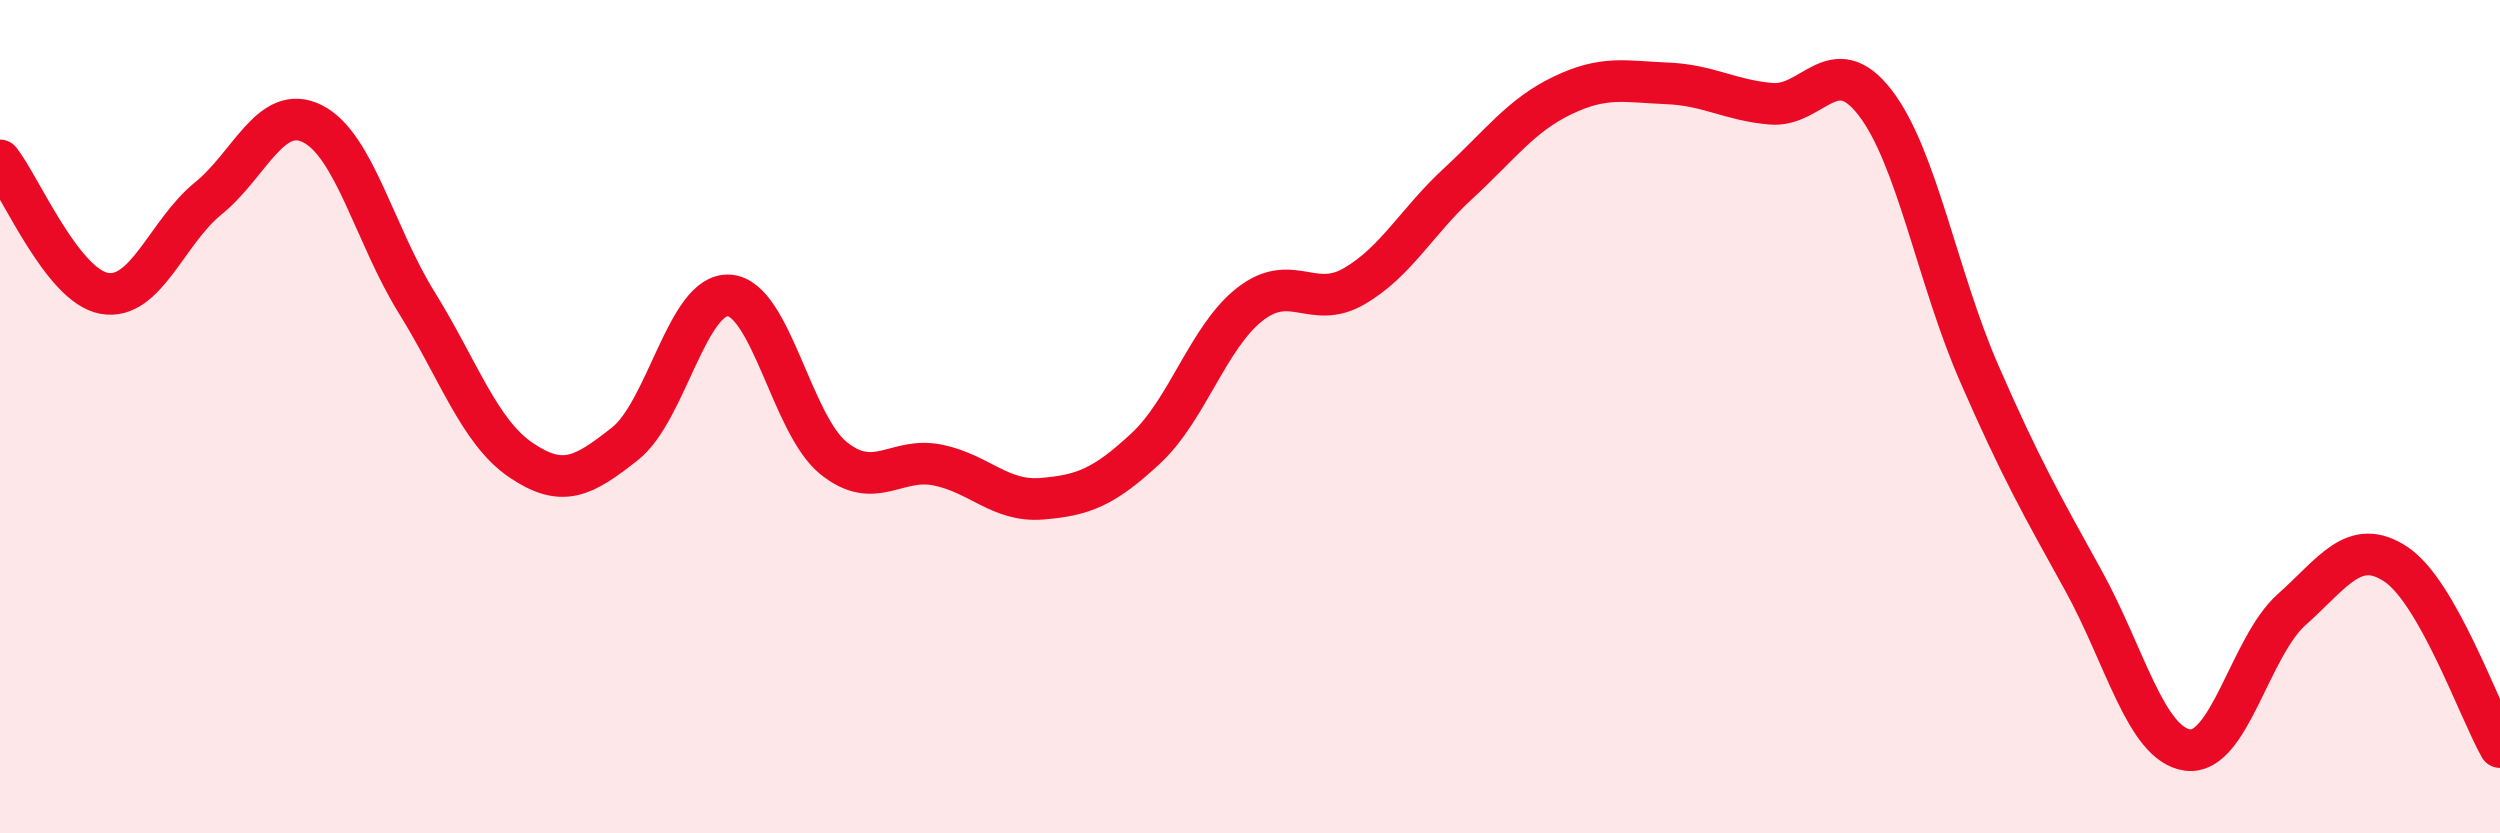
    <svg width="60" height="20" viewBox="0 0 60 20" xmlns="http://www.w3.org/2000/svg">
      <path
        d="M 0,3.85 C 0.5,4.49 1.5,6.86 2.5,7.04 C 3.5,7.22 4,5.57 5,4.76 C 6,3.95 6.5,2.47 7.5,2.97 C 8.5,3.47 9,5.65 10,7.26 C 11,8.87 11.5,10.36 12.5,11.04 C 13.5,11.72 14,11.44 15,10.65 C 16,9.86 16.5,7.02 17.5,7.09 C 18.5,7.16 19,10.18 20,10.99 C 21,11.8 21.5,10.96 22.5,11.16 C 23.5,11.36 24,12.05 25,11.97 C 26,11.89 26.5,11.69 27.5,10.76 C 28.5,9.83 29,8.08 30,7.3 C 31,6.52 31.5,7.45 32.5,6.87 C 33.5,6.29 34,5.32 35,4.4 C 36,3.48 36.5,2.77 37.5,2.29 C 38.5,1.81 39,1.96 40,2 C 41,2.04 41.5,2.4 42.5,2.49 C 43.5,2.58 44,1.17 45,2.46 C 46,3.75 46.5,6.67 47.5,8.96 C 48.5,11.25 49,12.12 50,13.93 C 51,15.74 51.5,17.86 52.5,18 C 53.5,18.14 54,15.52 55,14.63 C 56,13.74 56.5,12.88 57.5,13.54 C 58.5,14.2 59.5,17.05 60,17.93L60 20L0 20Z"
        fill="#EB0A25"
        opacity="0.1"
        stroke-linecap="round"
        stroke-linejoin="round"
      />
      <path
        d="M 0,3.85 C 0.5,4.49 1.5,6.86 2.5,7.04 C 3.5,7.22 4,5.57 5,4.76 C 6,3.95 6.5,2.47 7.5,2.97 C 8.5,3.47 9,5.65 10,7.26 C 11,8.87 11.5,10.36 12.5,11.04 C 13.5,11.72 14,11.44 15,10.65 C 16,9.86 16.5,7.02 17.5,7.09 C 18.5,7.16 19,10.18 20,10.99 C 21,11.8 21.5,10.96 22.5,11.16 C 23.5,11.36 24,12.05 25,11.97 C 26,11.89 26.5,11.69 27.5,10.76 C 28.5,9.83 29,8.08 30,7.3 C 31,6.52 31.5,7.45 32.5,6.87 C 33.5,6.29 34,5.32 35,4.4 C 36,3.48 36.5,2.77 37.5,2.29 C 38.5,1.81 39,1.96 40,2 C 41,2.04 41.5,2.4 42.5,2.49 C 43.5,2.58 44,1.17 45,2.46 C 46,3.75 46.5,6.67 47.5,8.96 C 48.5,11.25 49,12.12 50,13.93 C 51,15.74 51.5,17.86 52.5,18 C 53.5,18.14 54,15.52 55,14.63 C 56,13.74 56.5,12.88 57.5,13.54 C 58.5,14.2 59.5,17.05 60,17.93"
        stroke="#EB0A25"
        stroke-width="1"
        fill="none"
        stroke-linecap="round"
        stroke-linejoin="round"
      />
    </svg>
  